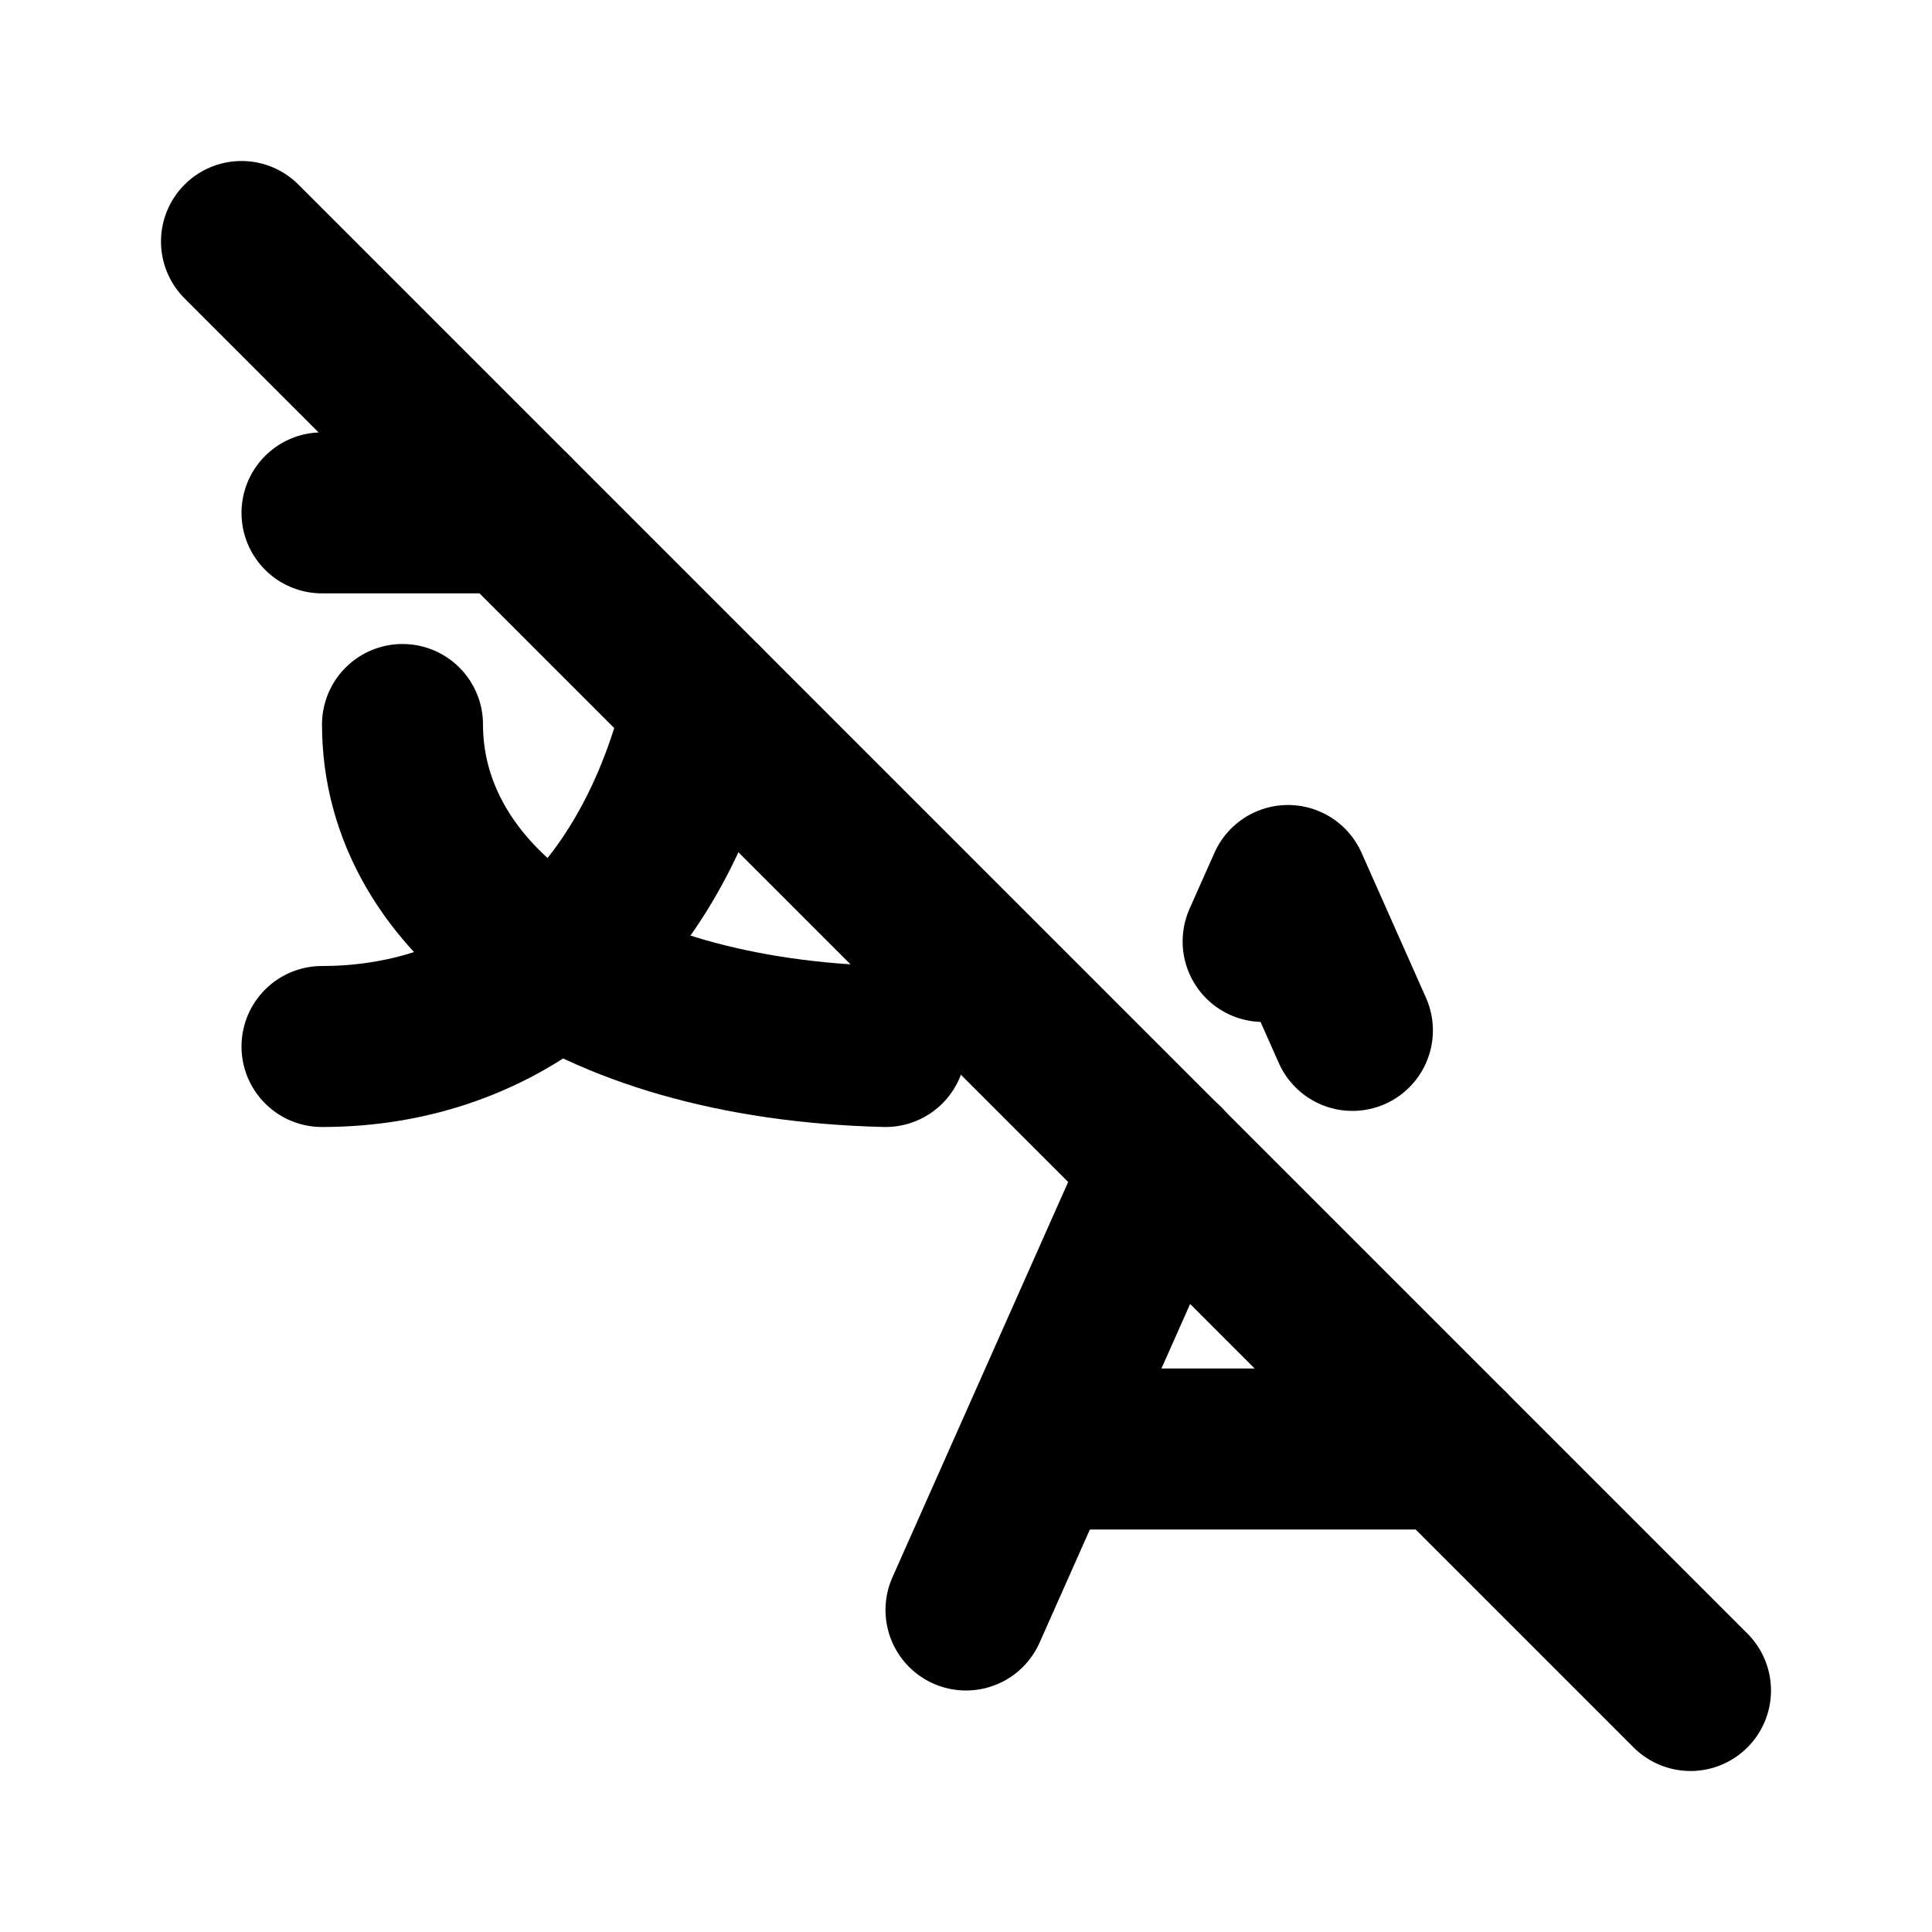 <svg
  xmlns="http://www.w3.org/2000/svg"
  width="24"
  height="24"
  viewBox="0 0 24 24"
  fill="none"
  stroke="currentColor"
  stroke-width="2"
  stroke-linecap="round"
  stroke-linejoin="round"
  class="icon icon-tabler icons-tabler-outline icon-tabler-language-off"
>
  <path stroke="none" d="M0 0h24v24H0z" fill="none"/>
  <path d="M12 20l2.463 -5.541m1.228 -2.764l.309 -.695l.8 1.8" />
  <path d="M18 18h-5.1" />
  <path d="M8.747 8.748c-.66 2.834 -2.536 4.252 -4.747 4.252" />
  <path d="M4 6.371l2.371 0" />
  <path d="M5 9c0 2.144 2.252 3.908 6 4" />
  <path d="M3 3l18 18" />
</svg>